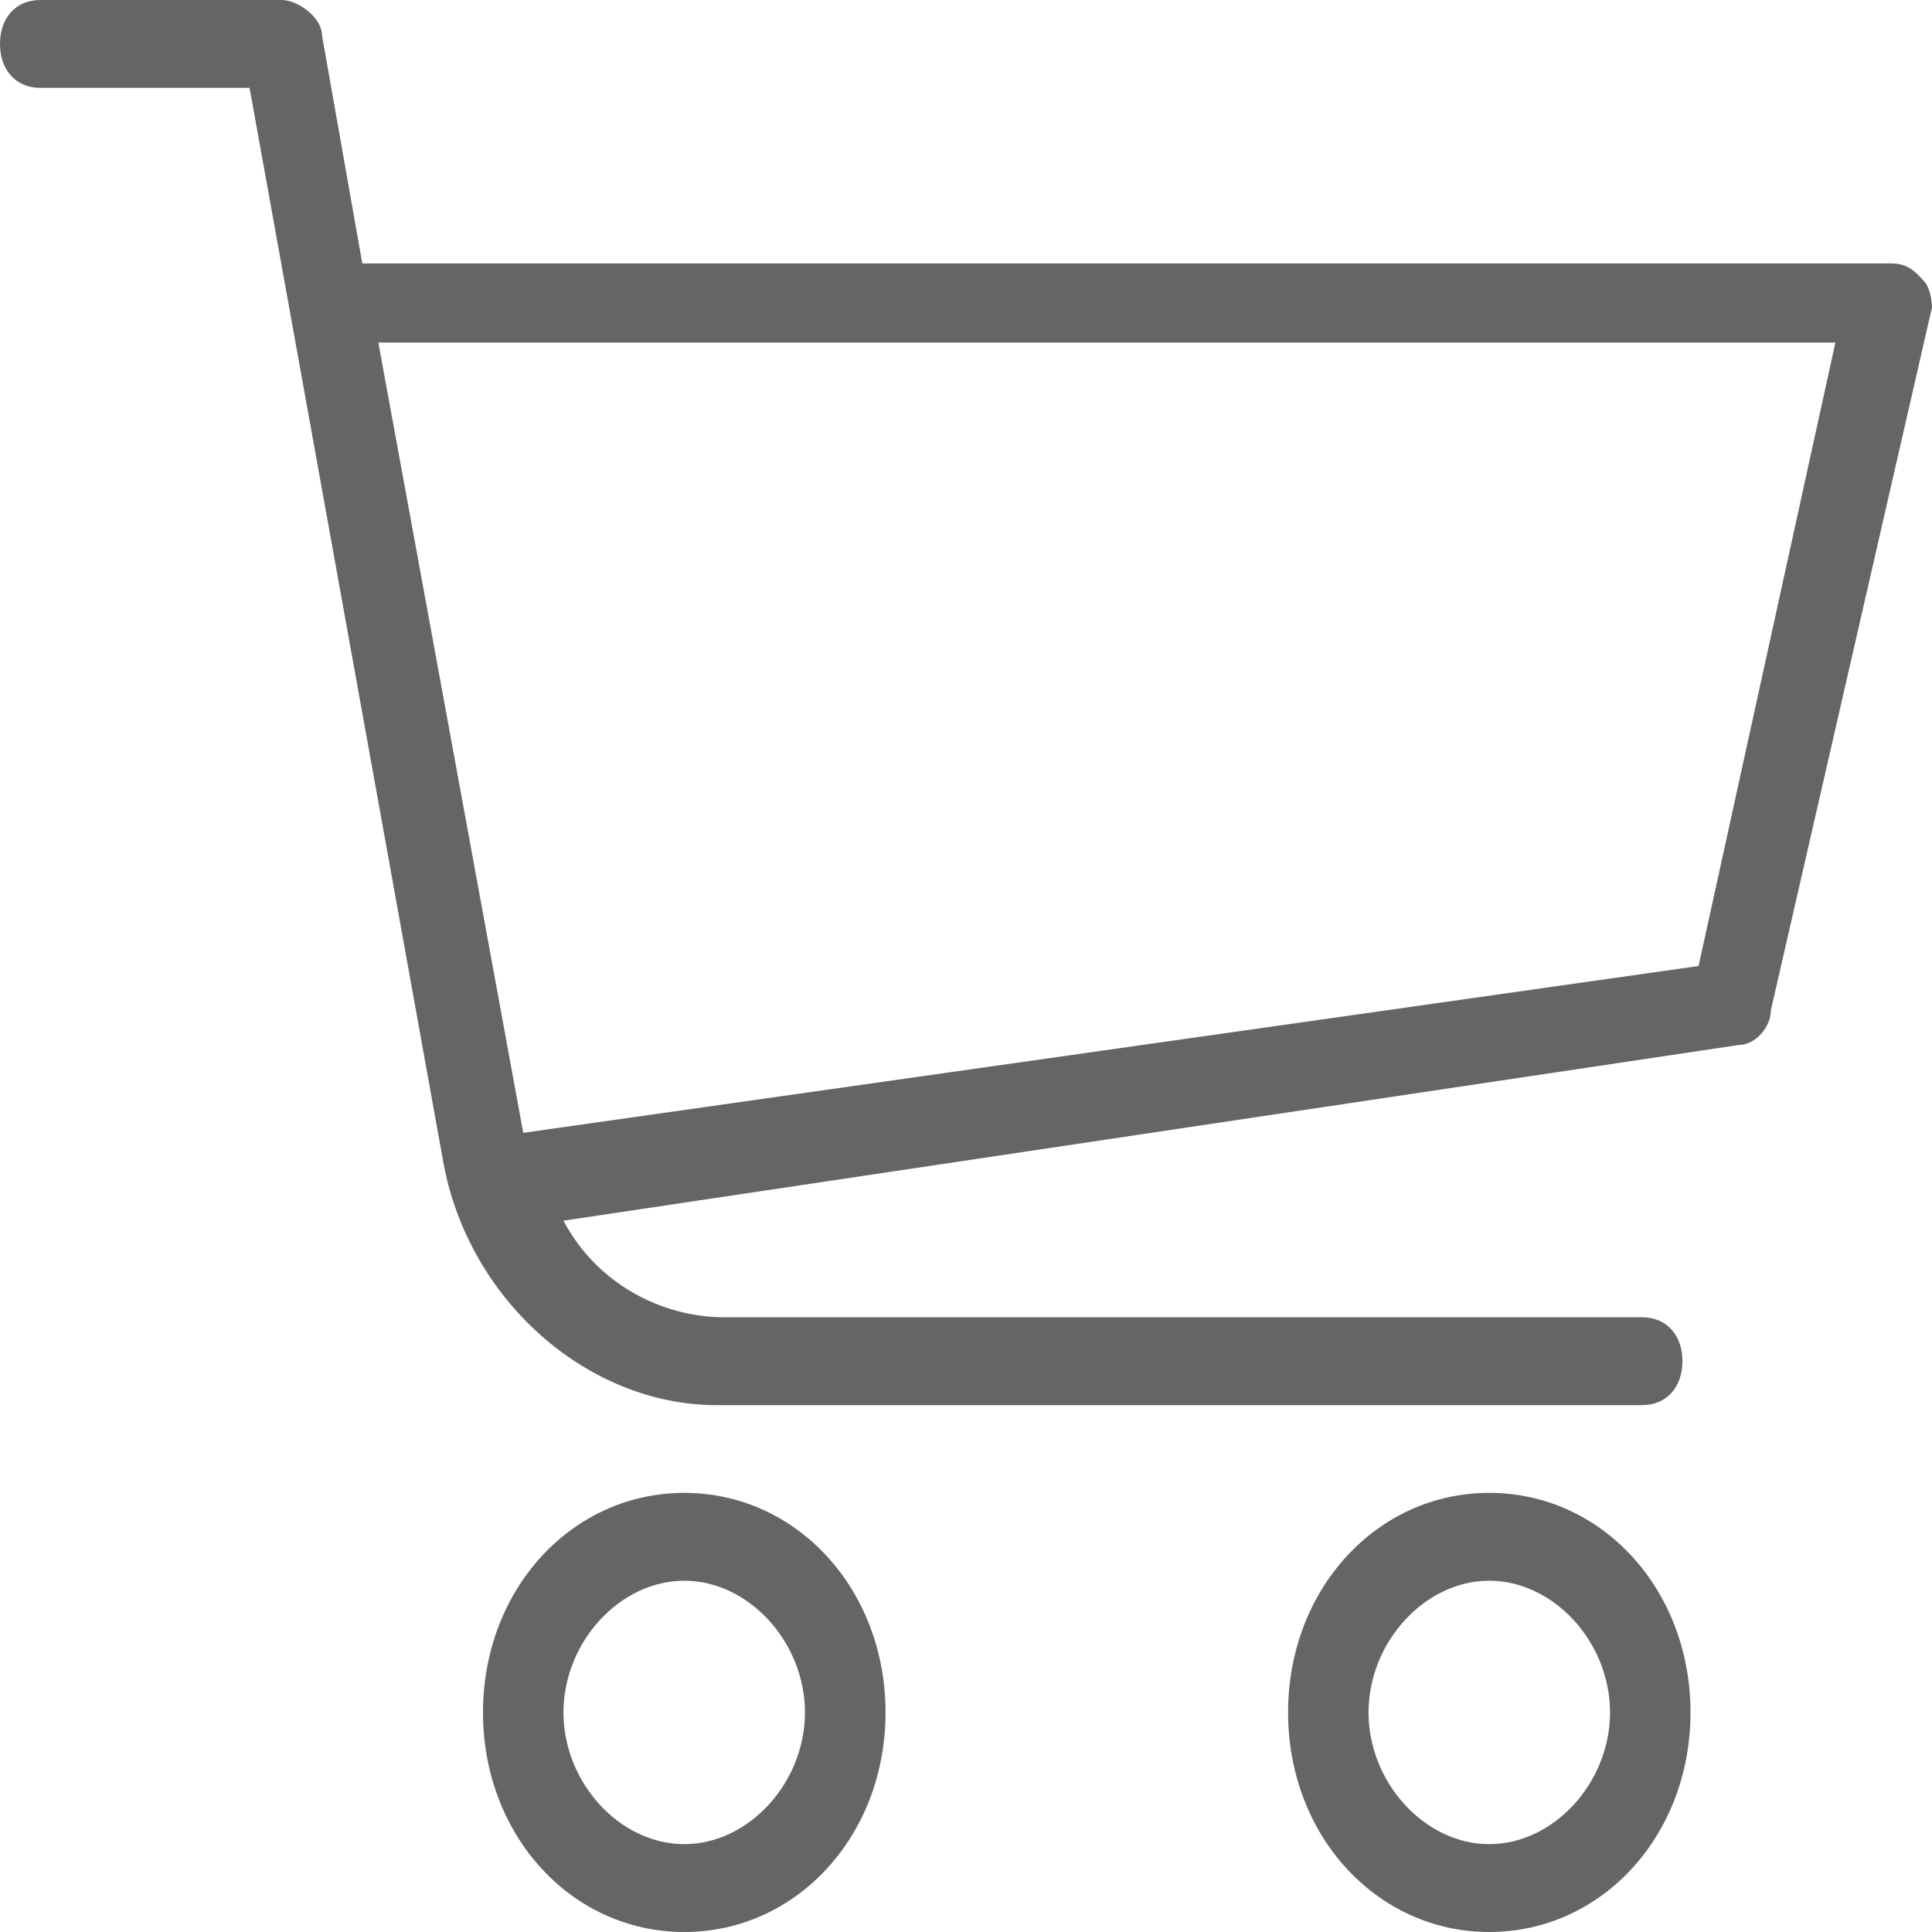 <svg width="17" height="17" viewBox="0 0 17 17" fill="none" xmlns="http://www.w3.org/2000/svg">
<path d="M16.929 2.473C16.858 2.395 16.788 2.318 16.646 2.318H3.188L2.833 0.309C2.833 0.155 2.621 6.36523e-09 2.479 6.36523e-09H0.354C0.142 -3.62153e-05 0 0.155 0 0.386C0 0.618 0.142 0.773 0.354 0.773H2.196L3.896 10.2C4.108 11.436 5.171 12.364 6.304 12.364H14.45C14.662 12.364 14.804 12.209 14.804 11.977C14.804 11.745 14.662 11.591 14.45 11.591H6.375C5.808 11.591 5.242 11.282 4.958 10.741L15.3 9.195C15.442 9.195 15.583 9.041 15.583 8.886L17 2.705C17 2.705 17 2.55 16.929 2.473ZM14.946 8.5L4.604 9.968L3.329 3.014H16.15L14.946 8.5Z" fill="#323232" fill-opacity="0.75"/>
<path d="M6.021 13.136C5.029 13.136 4.25 13.986 4.25 15.068C4.25 16.15 5.029 17 6.021 17C7.013 17 7.792 16.15 7.792 15.068C7.792 13.986 7.013 13.136 6.021 13.136ZM6.021 16.227C5.454 16.227 4.958 15.686 4.958 15.068C4.958 14.45 5.454 13.909 6.021 13.909C6.588 13.909 7.083 14.45 7.083 15.068C7.083 15.686 6.588 16.227 6.021 16.227Z" fill="#323232" fill-opacity="0.75"/>
<path d="M13.104 13.136C12.113 13.136 11.334 13.986 11.334 15.068C11.334 16.15 12.113 17 13.104 17C14.096 17 14.875 16.15 14.875 15.068C14.875 13.986 14.096 13.136 13.104 13.136ZM13.104 16.227C12.538 16.227 12.042 15.686 12.042 15.068C12.042 14.45 12.538 13.909 13.104 13.909C13.671 13.909 14.167 14.45 14.167 15.068C14.167 15.686 13.671 16.227 13.104 16.227Z" fill="#323232" fill-opacity="0.75"/>
</svg>
